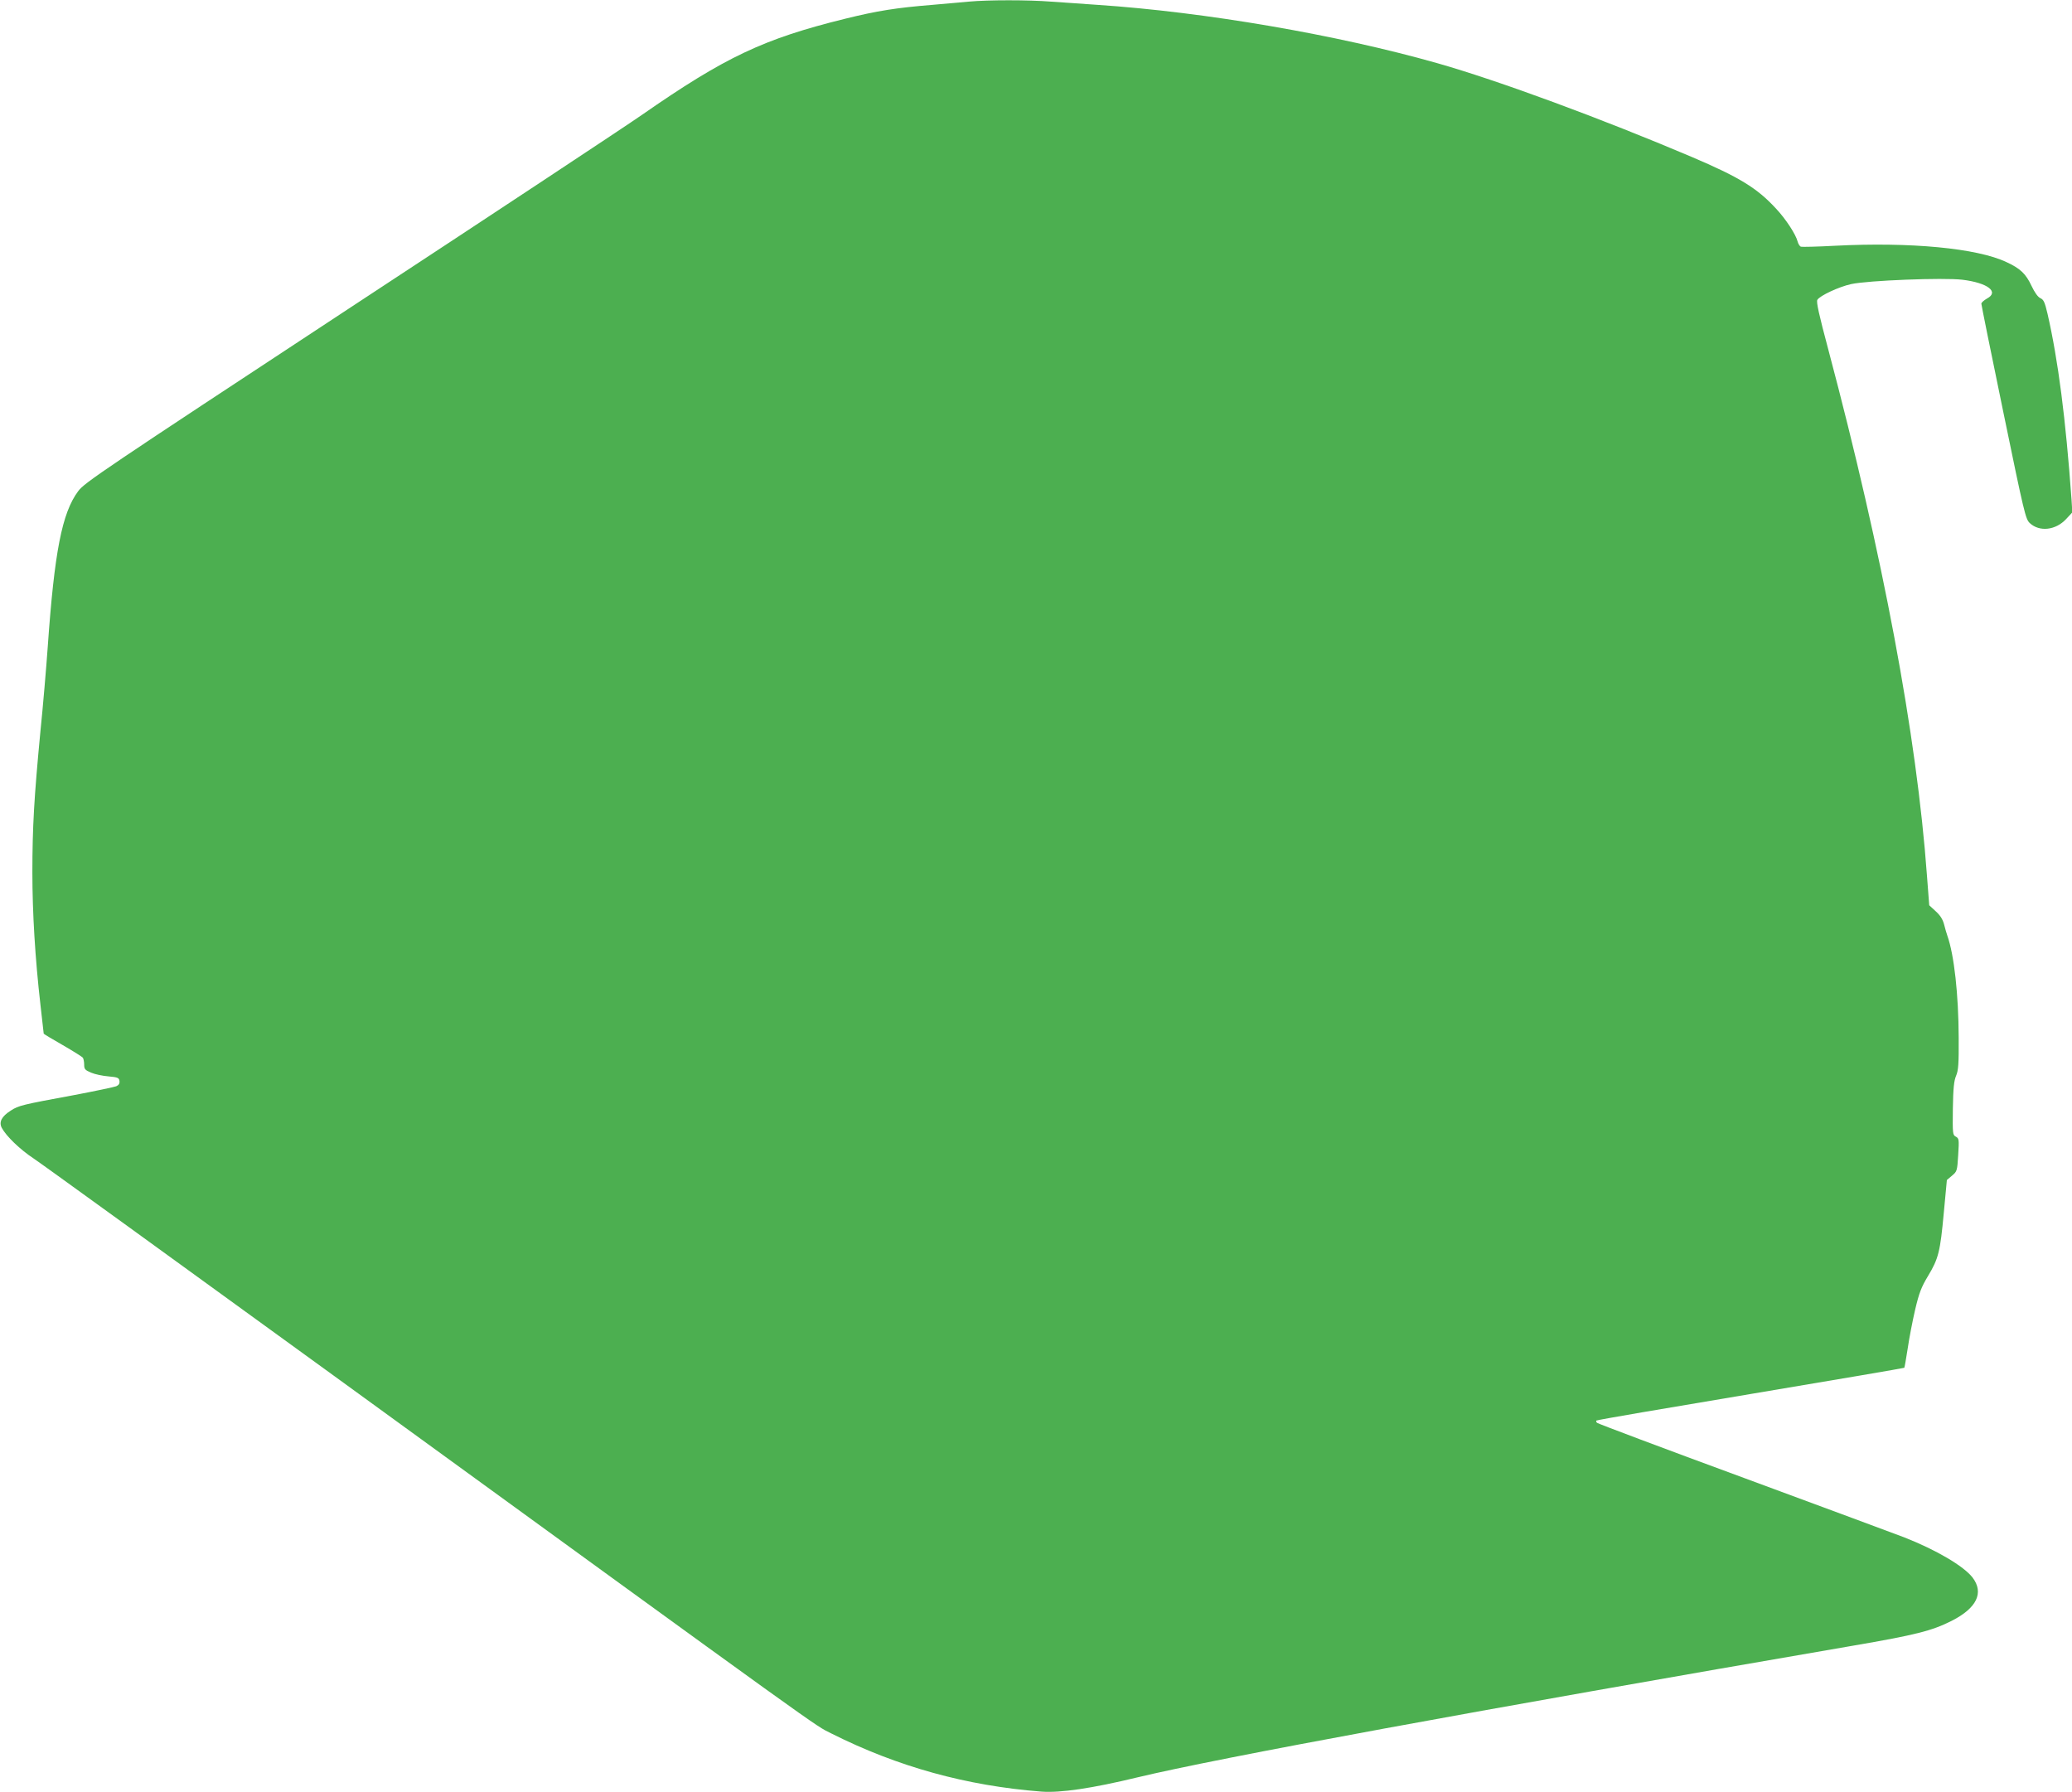 <?xml version="1.0" standalone="no"?>
<!DOCTYPE svg PUBLIC "-//W3C//DTD SVG 20010904//EN"
 "http://www.w3.org/TR/2001/REC-SVG-20010904/DTD/svg10.dtd">
<svg version="1.0" xmlns="http://www.w3.org/2000/svg"
 width="1280pt" height="1107pt" viewBox="0 0 1280 1107"
 preserveAspectRatio="xMidYMid meet">
<g transform="translate(0,1107) scale(0.1,-0.1)"
fill="#4caf50" stroke="none">
<path d="M5985 11060 c-44 -4 -145 -13 -225 -20 -222 -18 -338 -36 -540 -86
-503 -124 -740 -236 -1255 -594 -99 -69 -913 -607 -1810 -1196 -1525 -1003
-1633 -1075 -1672 -1128 -100 -134 -147 -376 -188 -961 -9 -126 -29 -365 -46
-530 -38 -399 -49 -584 -49 -865 0 -247 17 -530 50 -818 11 -95 20 -174 20
-177 0 -2 53 -34 118 -71 64 -37 120 -72 124 -78 4 -6 8 -25 8 -42 0 -28 5
-34 43 -50 23 -10 71 -20 107 -23 58 -5 65 -9 68 -28 2 -16 -4 -26 -20 -33
-13 -5 -131 -30 -263 -55 -320 -59 -340 -64 -388 -95 -57 -36 -75 -71 -56
-107 28 -52 113 -134 198 -190 47 -31 882 -636 1856 -1343 3097 -2250 2961
-2153 3071 -2208 410 -206 835 -323 1297 -359 117 -9 313 20 594 88 500 120
2087 412 4418 813 390 67 489 92 612 154 155 79 200 173 129 267 -55 71 -223
170 -421 248 -49 19 -495 184 -990 367 -495 182 -904 336 -909 341 -5 5 -7 11
-4 14 3 4 432 77 952 164 520 87 948 160 950 162 2 2 11 56 21 119 9 63 30
171 46 240 24 102 38 139 79 207 66 109 76 153 98 391 l19 203 32 27 c31 26
32 30 38 128 6 96 5 102 -15 113 -19 10 -20 18 -18 173 2 127 7 172 20 203 14
33 17 72 16 235 -1 268 -28 511 -70 630 -5 14 -14 45 -20 69 -8 31 -24 57 -52
82 l-40 37 -14 183 c-63 866 -272 1980 -609 3248 -58 217 -76 297 -68 309 16
26 132 80 208 97 105 23 571 41 688 27 156 -19 229 -75 152 -116 -19 -11 -35
-25 -35 -32 0 -7 61 -309 136 -671 129 -626 137 -659 163 -684 60 -56 160 -45
225 25 l38 41 -5 80 c-36 501 -83 862 -148 1146 -17 72 -24 88 -44 97 -16 7
-36 36 -55 76 -35 75 -70 108 -155 147 -181 86 -594 125 -1058 101 -110 -6
-205 -8 -212 -6 -7 3 -16 17 -20 32 -11 44 -73 139 -133 203 -117 127 -226
194 -522 320 -556 236 -1192 471 -1572 579 -620 176 -1437 316 -2098 360 -91
6 -220 15 -288 20 -139 11 -388 11 -507 0z"/>
</g>
</svg>

